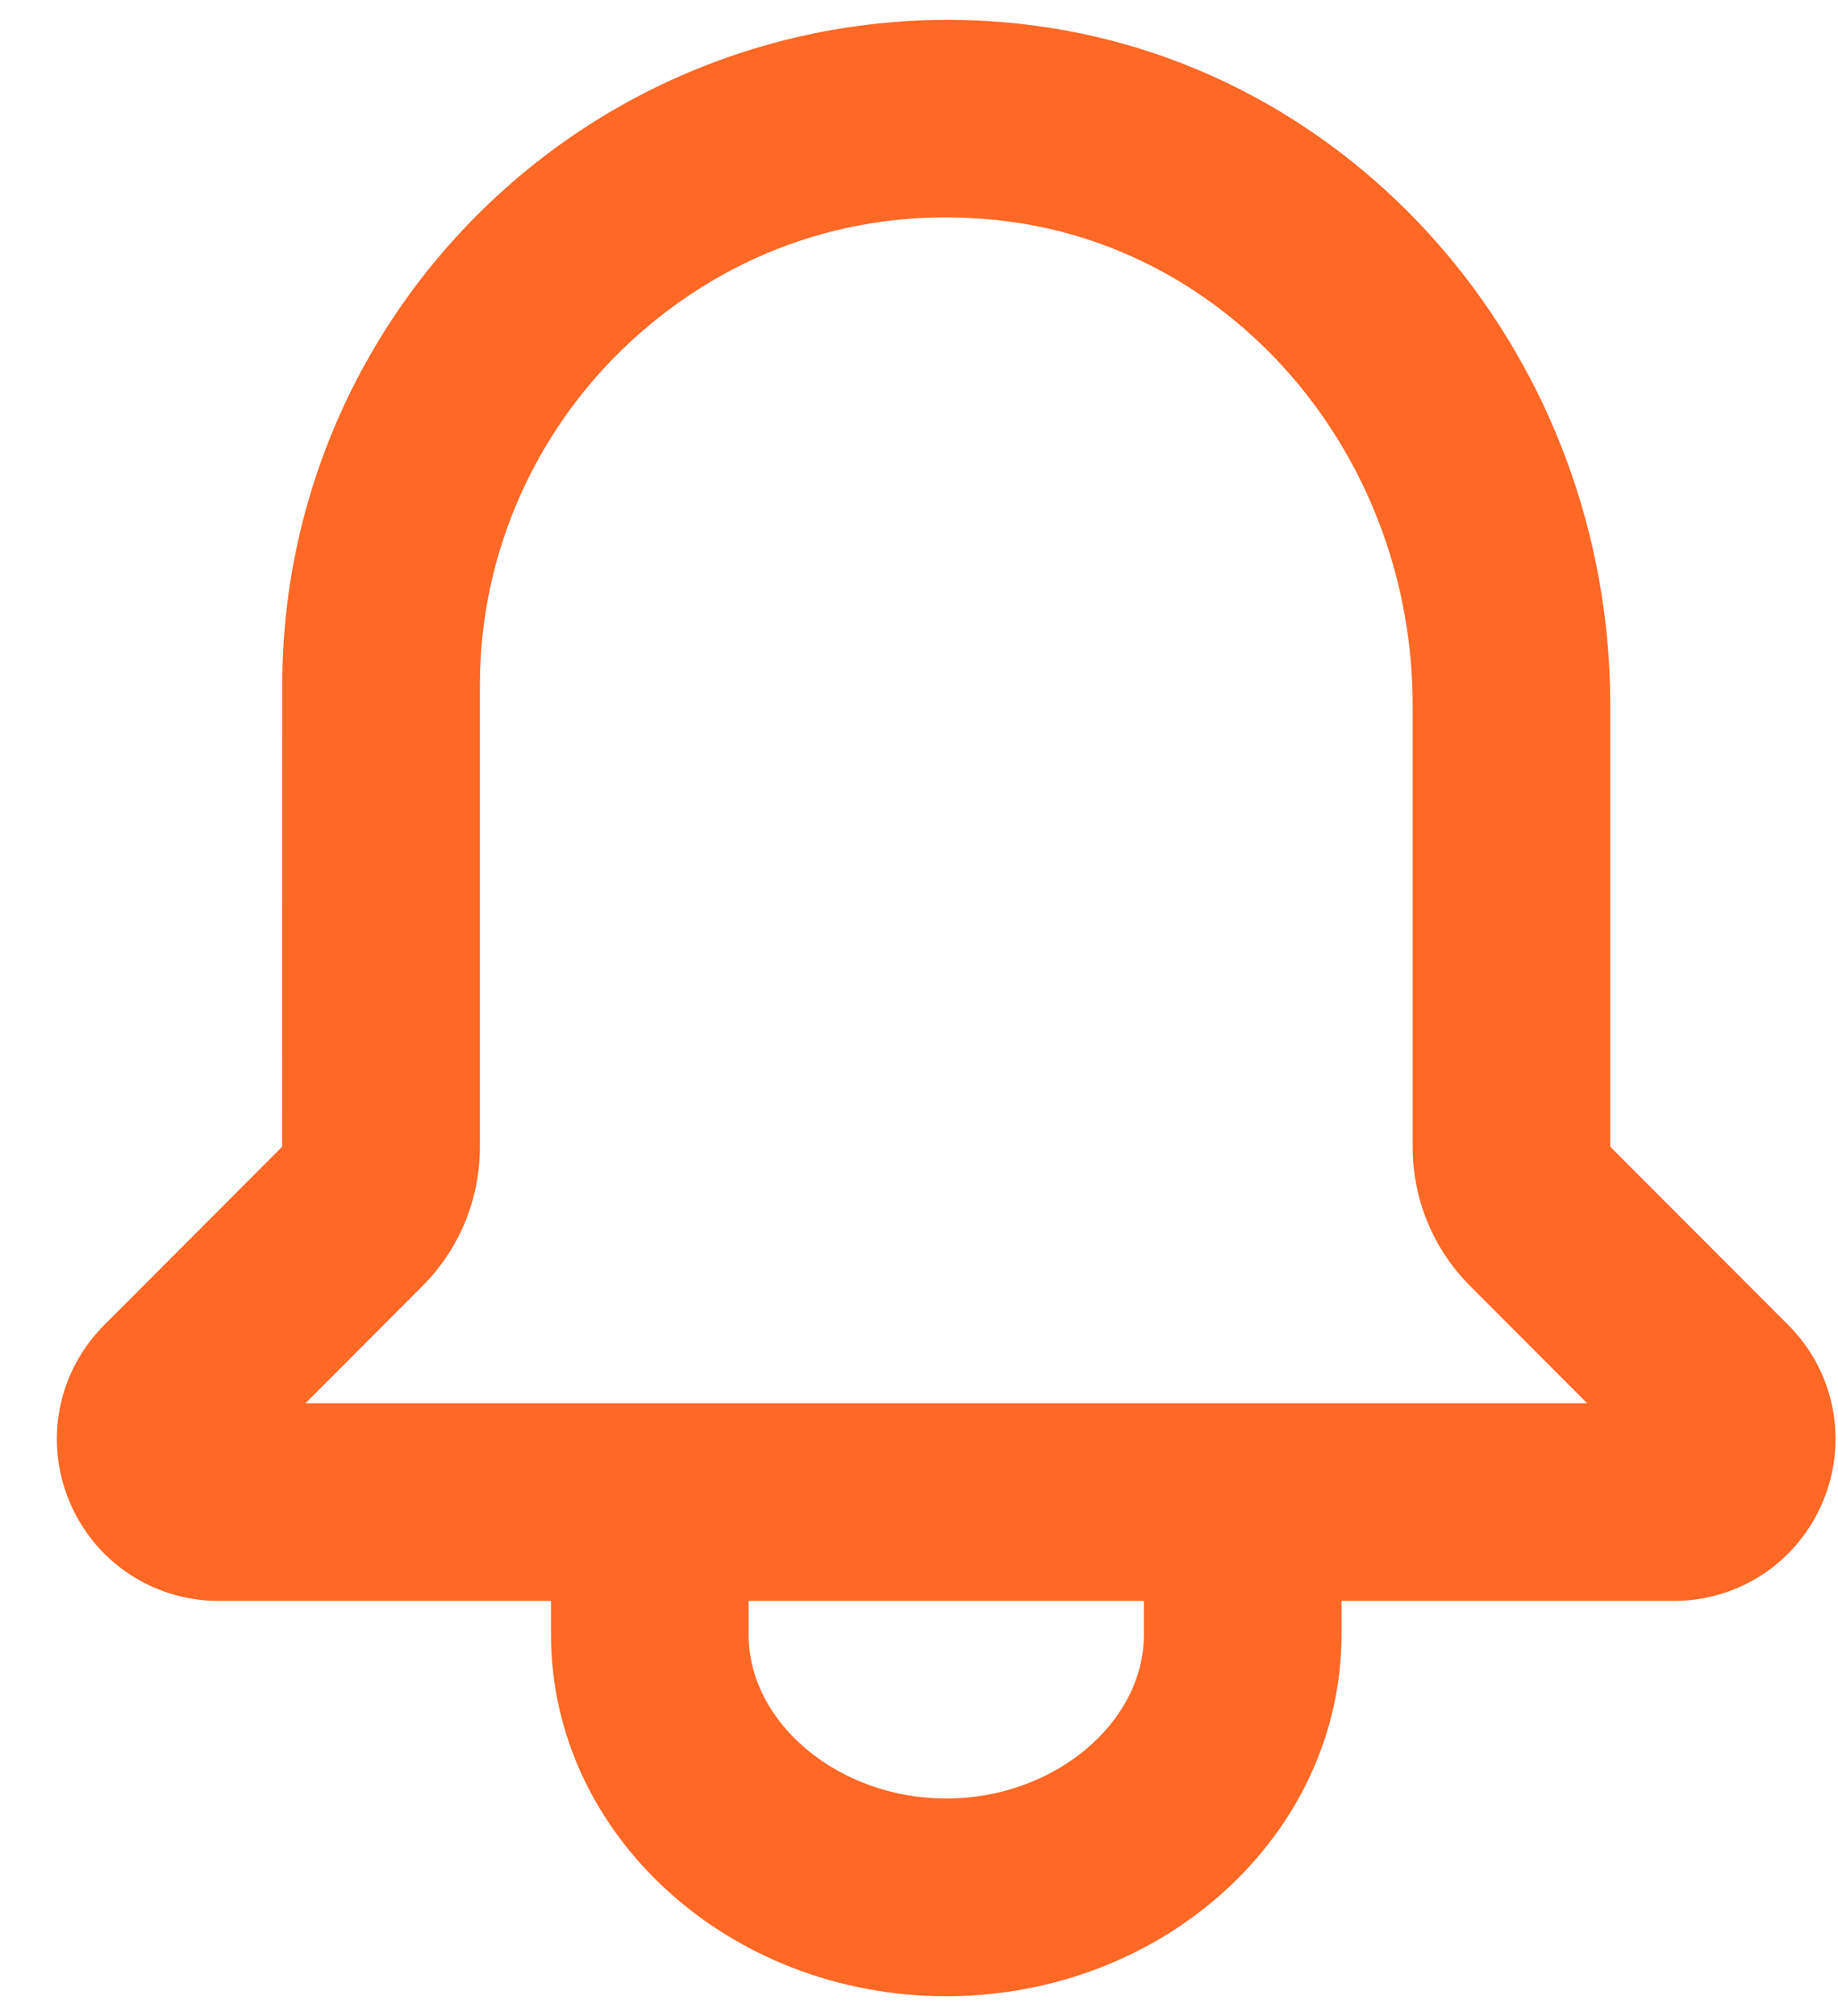 <?xml version="1.0" encoding="UTF-8"?>
<svg width="31px" height="34px" viewBox="0 0 31 34" version="1.1" xmlns="http://www.w3.org/2000/svg" xmlns:xlink="http://www.w3.org/1999/xlink">
    <!-- Generator: Sketch 63.1 (92452) - https://sketch.com -->
    <title>bell</title>
    <desc>Created with Sketch.</desc>
    <defs>
        <path d="M9.191,26.667 L11.158,24.697 C11.788,24.067 12.134,23.23 12.134,22.34 L12.134,14.545 C12.134,12.283 13.118,10.122 14.834,8.618 C16.564,7.102 18.768,6.435 21.063,6.737 C24.941,7.252 27.866,10.758 27.866,14.895 L27.866,22.34 C27.866,23.23 28.213,24.067 28.841,24.695 L30.809,26.667 L9.191,26.667 Z M23.333,30.568 C23.333,32.067 21.806,33.333 19.999,33.333 C18.193,33.333 16.666,32.067 16.666,30.568 L16.666,30 L23.333,30 L23.333,30.568 Z M34.201,25.347 L31.199,22.34 L31.199,14.895 C31.199,9.093 27.029,4.165 21.499,3.433 C18.296,3.007 15.063,3.985 12.638,6.112 C10.198,8.248 8.801,11.322 8.801,14.545 L8.799,22.34 L5.798,25.347 C5.016,26.13 4.784,27.295 5.208,28.317 C5.633,29.34 6.621,30 7.728,30 L13.333,30 L13.333,30.568 C13.333,33.932 16.323,36.667 19.999,36.667 C23.676,36.667 26.666,33.932 26.666,30.568 L26.666,30 L32.271,30 C33.378,30 34.364,29.34 34.788,28.318 C35.213,27.295 34.983,26.128 34.201,25.347 L34.201,25.347 Z" id="path-1"></path>
    </defs>
    <g id="Desktop-1440" stroke="none" stroke-width="1" fill="none" fill-rule="evenodd">
        <g id="Home-1-—-No-Tilt" transform="translate(-746, -3220)">
            <g id="Group-27" transform="translate(19.5, 2976.5)">
                <g id="Group-22" transform="translate(722.46, 240.5)">
                    <g id="bell">
                        <mask id="mask-2" fill="white">
                            <use xlink:href="#path-1"></use>
                        </mask>
                        <use id="🎨-Icon-Сolor" fill="#FF6825" fill-rule="evenodd" xlink:href="#path-1"></use>
                    </g>
                </g>
            </g>
        </g>
    </g>
</svg>